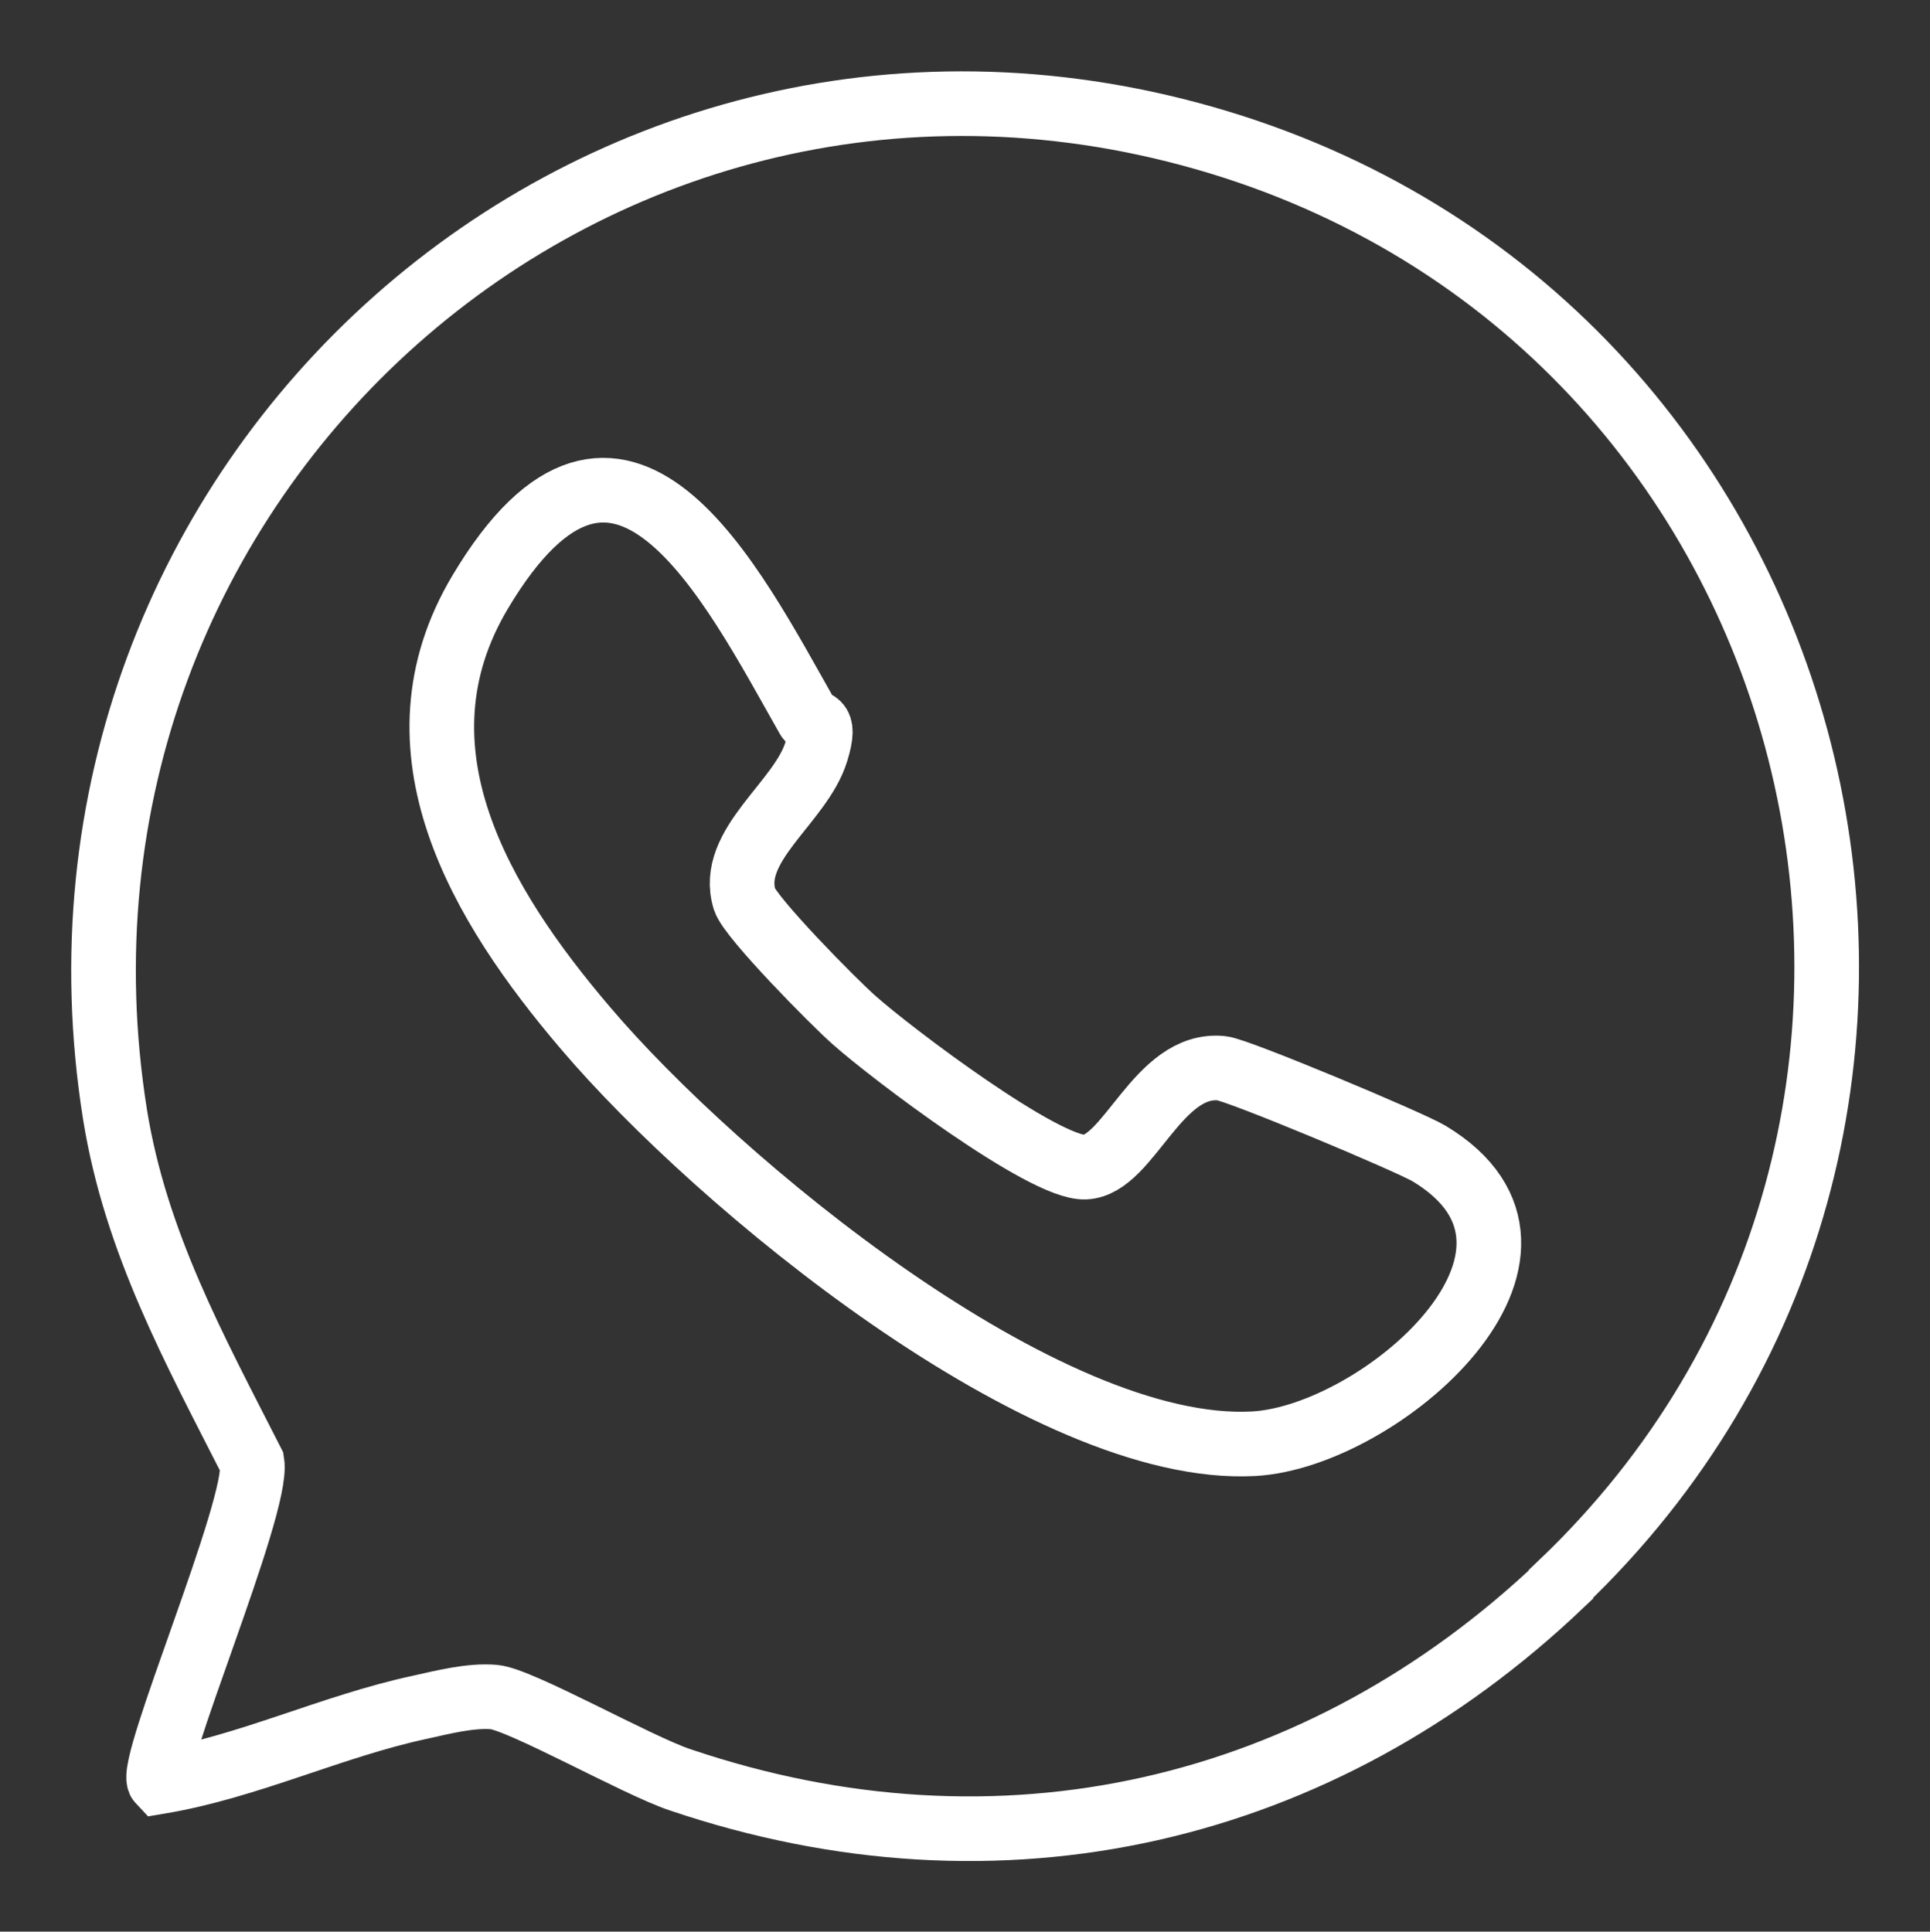 <svg viewBox="0 0 29.86 29.89" xmlns="http://www.w3.org/2000/svg" data-name="Capa 1" id="Capa_1">
  <rect x="0" y="0" width="29.86" height="29.89" fill="#333333" stroke="none"/>
  <defs>
    <style>
      .cls-1 {
        fill: none;
        stroke: #fff;
        stroke-miterlimit: 10;
      }
    </style>
  </defs>
  <path d="M24.15,24.51c7.35-7,4.4-19.37-5.3-22.31C9.26-.7.21,7.41,1.78,17.25c.32,1.98,1.23,3.63,2.12,5.38.11.68-1.63,4.73-1.43,4.94,1.37-.23,2.67-.86,4.02-1.15.36-.08.79-.19,1.15-.16.4.03,2.22,1.06,2.88,1.28,4.96,1.68,9.91.52,13.63-3.02Z" class="cls-1"></path>
  <path d="M12.5,11.11c.07.12.3-.03.13.52-.24.79-1.37,1.45-1.11,2.29.09.28,1.39,1.6,1.7,1.87.56.5,2.94,2.3,3.57,2.27.68-.03,1.12-1.63,2.11-1.53.24.02,2.91,1.14,3.21,1.32,2.54,1.53-.75,4.38-2.71,4.49-3.22.18-8.31-4.04-10.34-6.43-1.62-1.9-3.08-4.32-1.63-6.75,2.16-3.62,3.88-.15,5.07,1.95Z" class="cls-1"></path>
</svg>